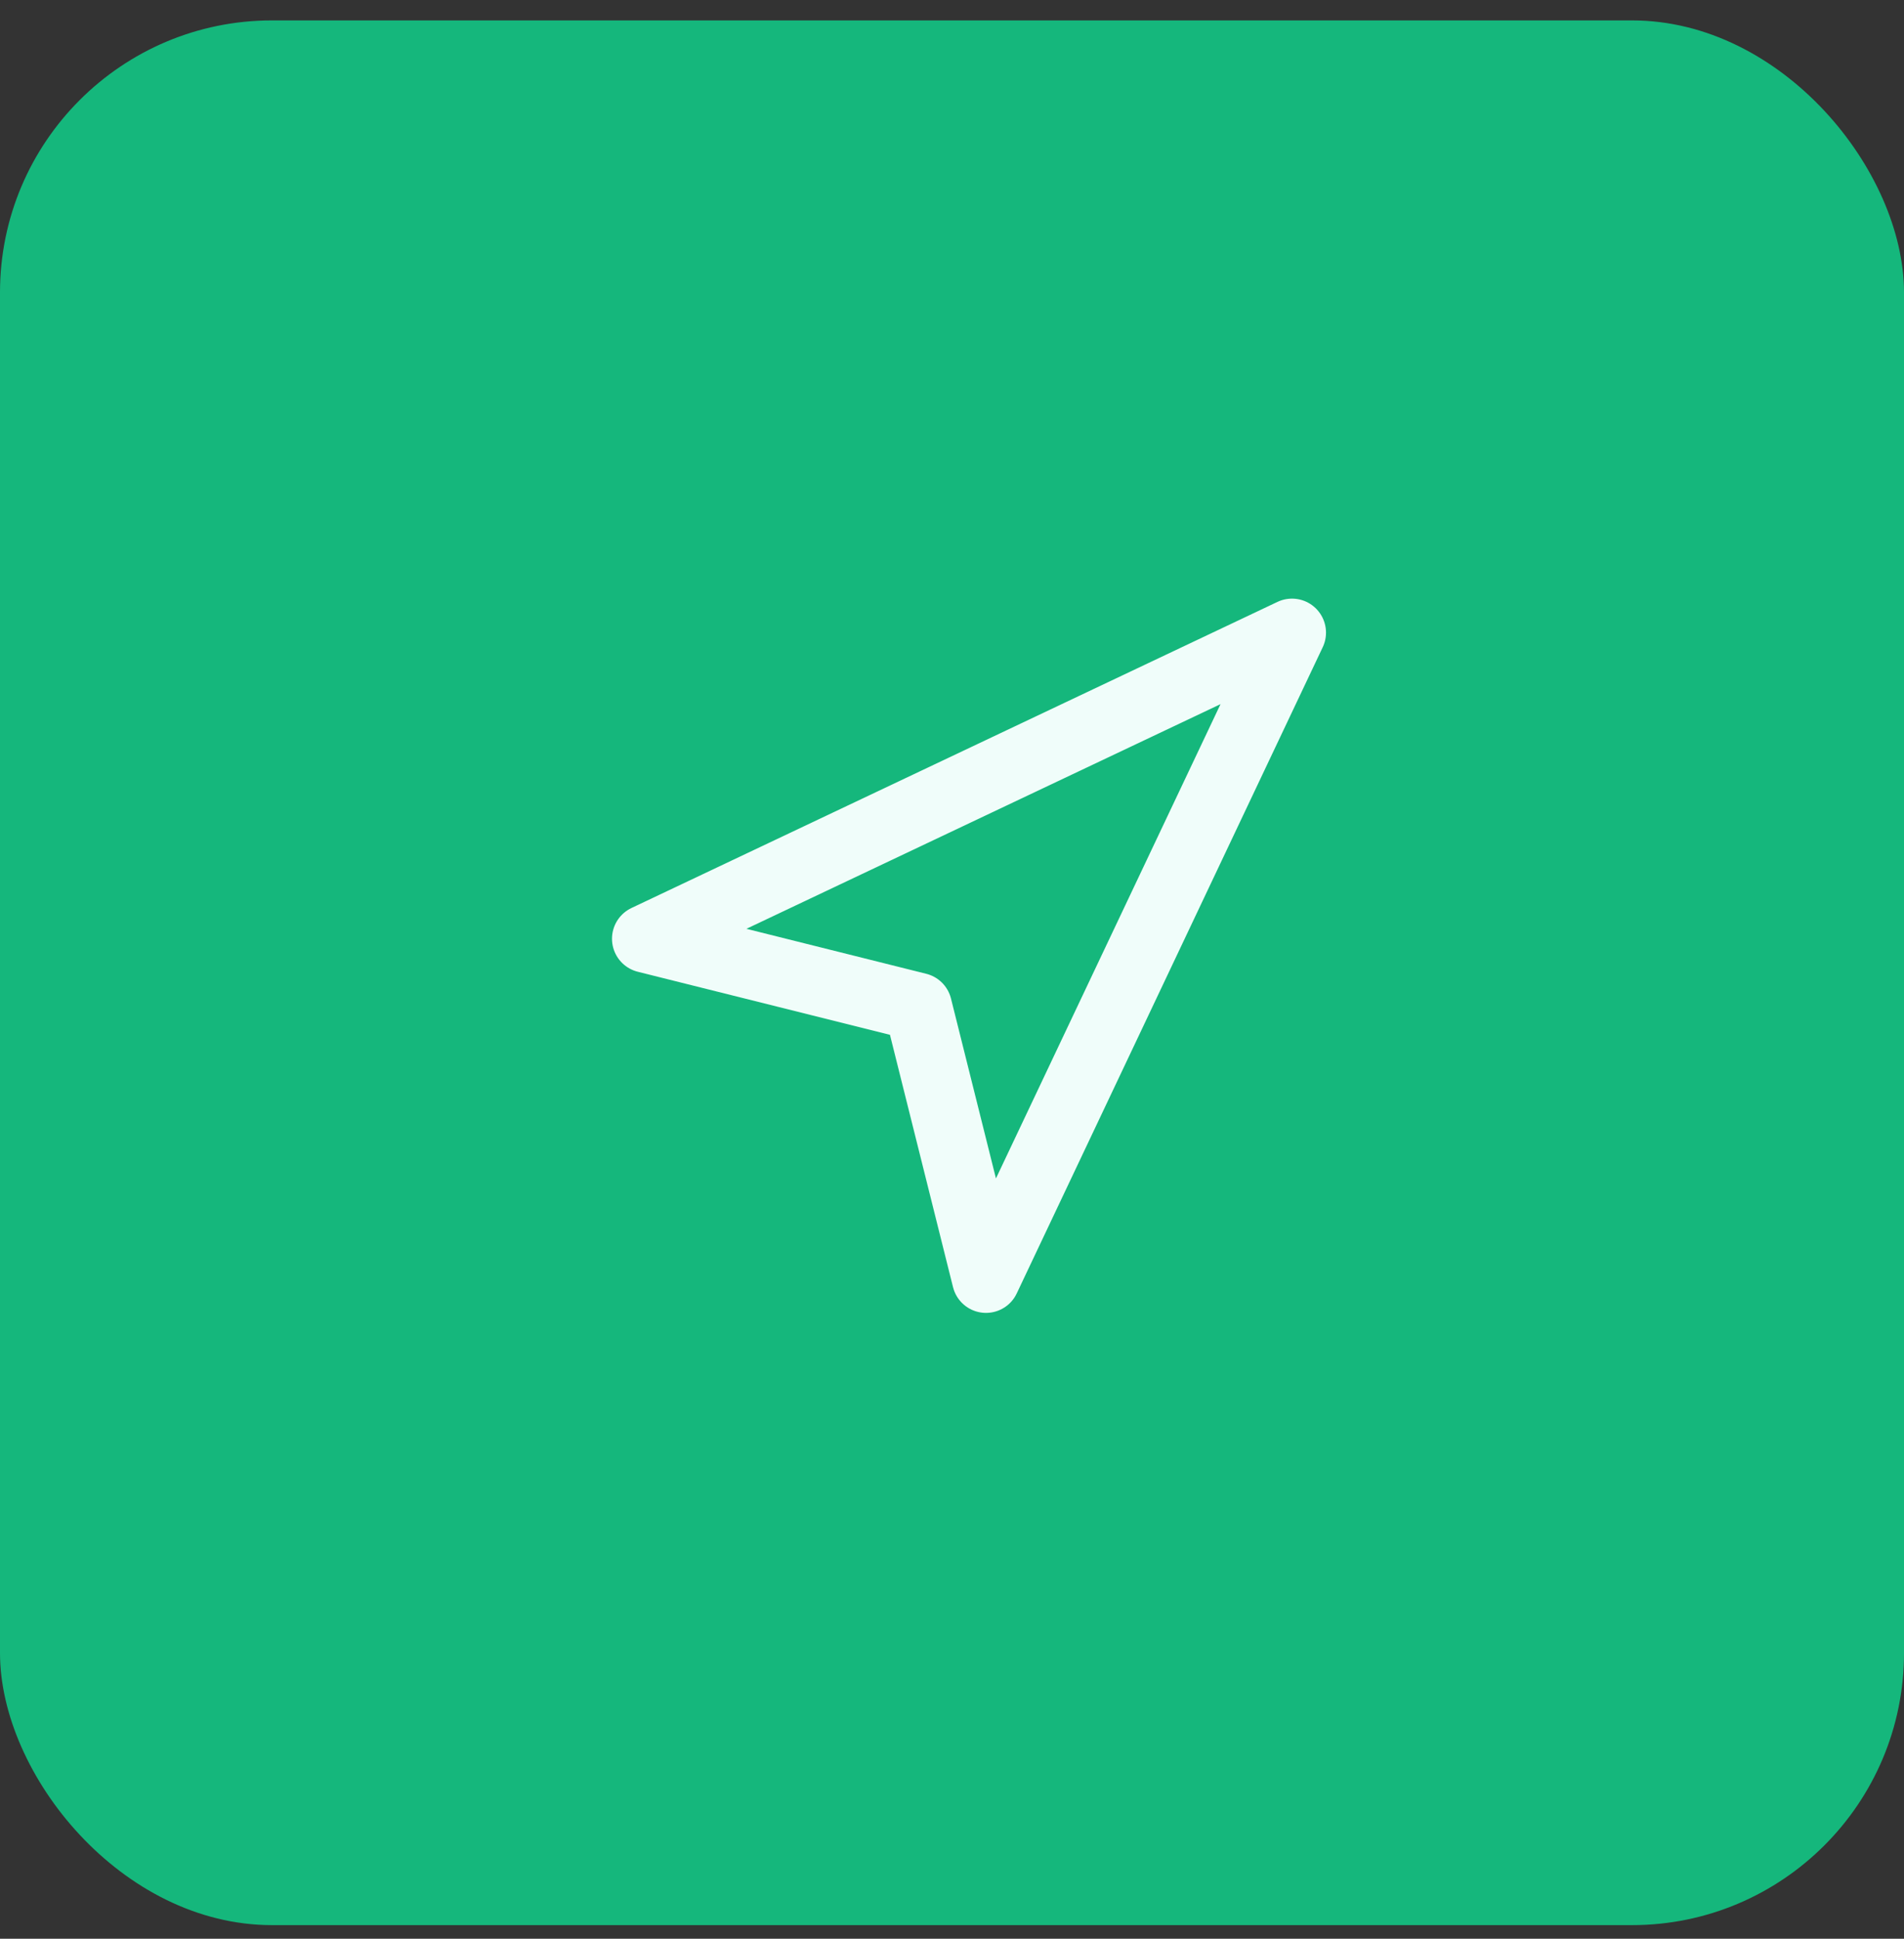 <svg xmlns="http://www.w3.org/2000/svg" width="56" height="57" fill="none"><rect width="100%" height="100%" fill="#333333" stroke="none"/><rect width="56" height="56" y=".6" fill="#15B77C" rx="8"/><path stroke="#F0FDFA" stroke-linecap="round" stroke-linejoin="round" stroke-width="2" d="m19 27.6 19-9-9 19-2-8-8-2Z"/></svg>